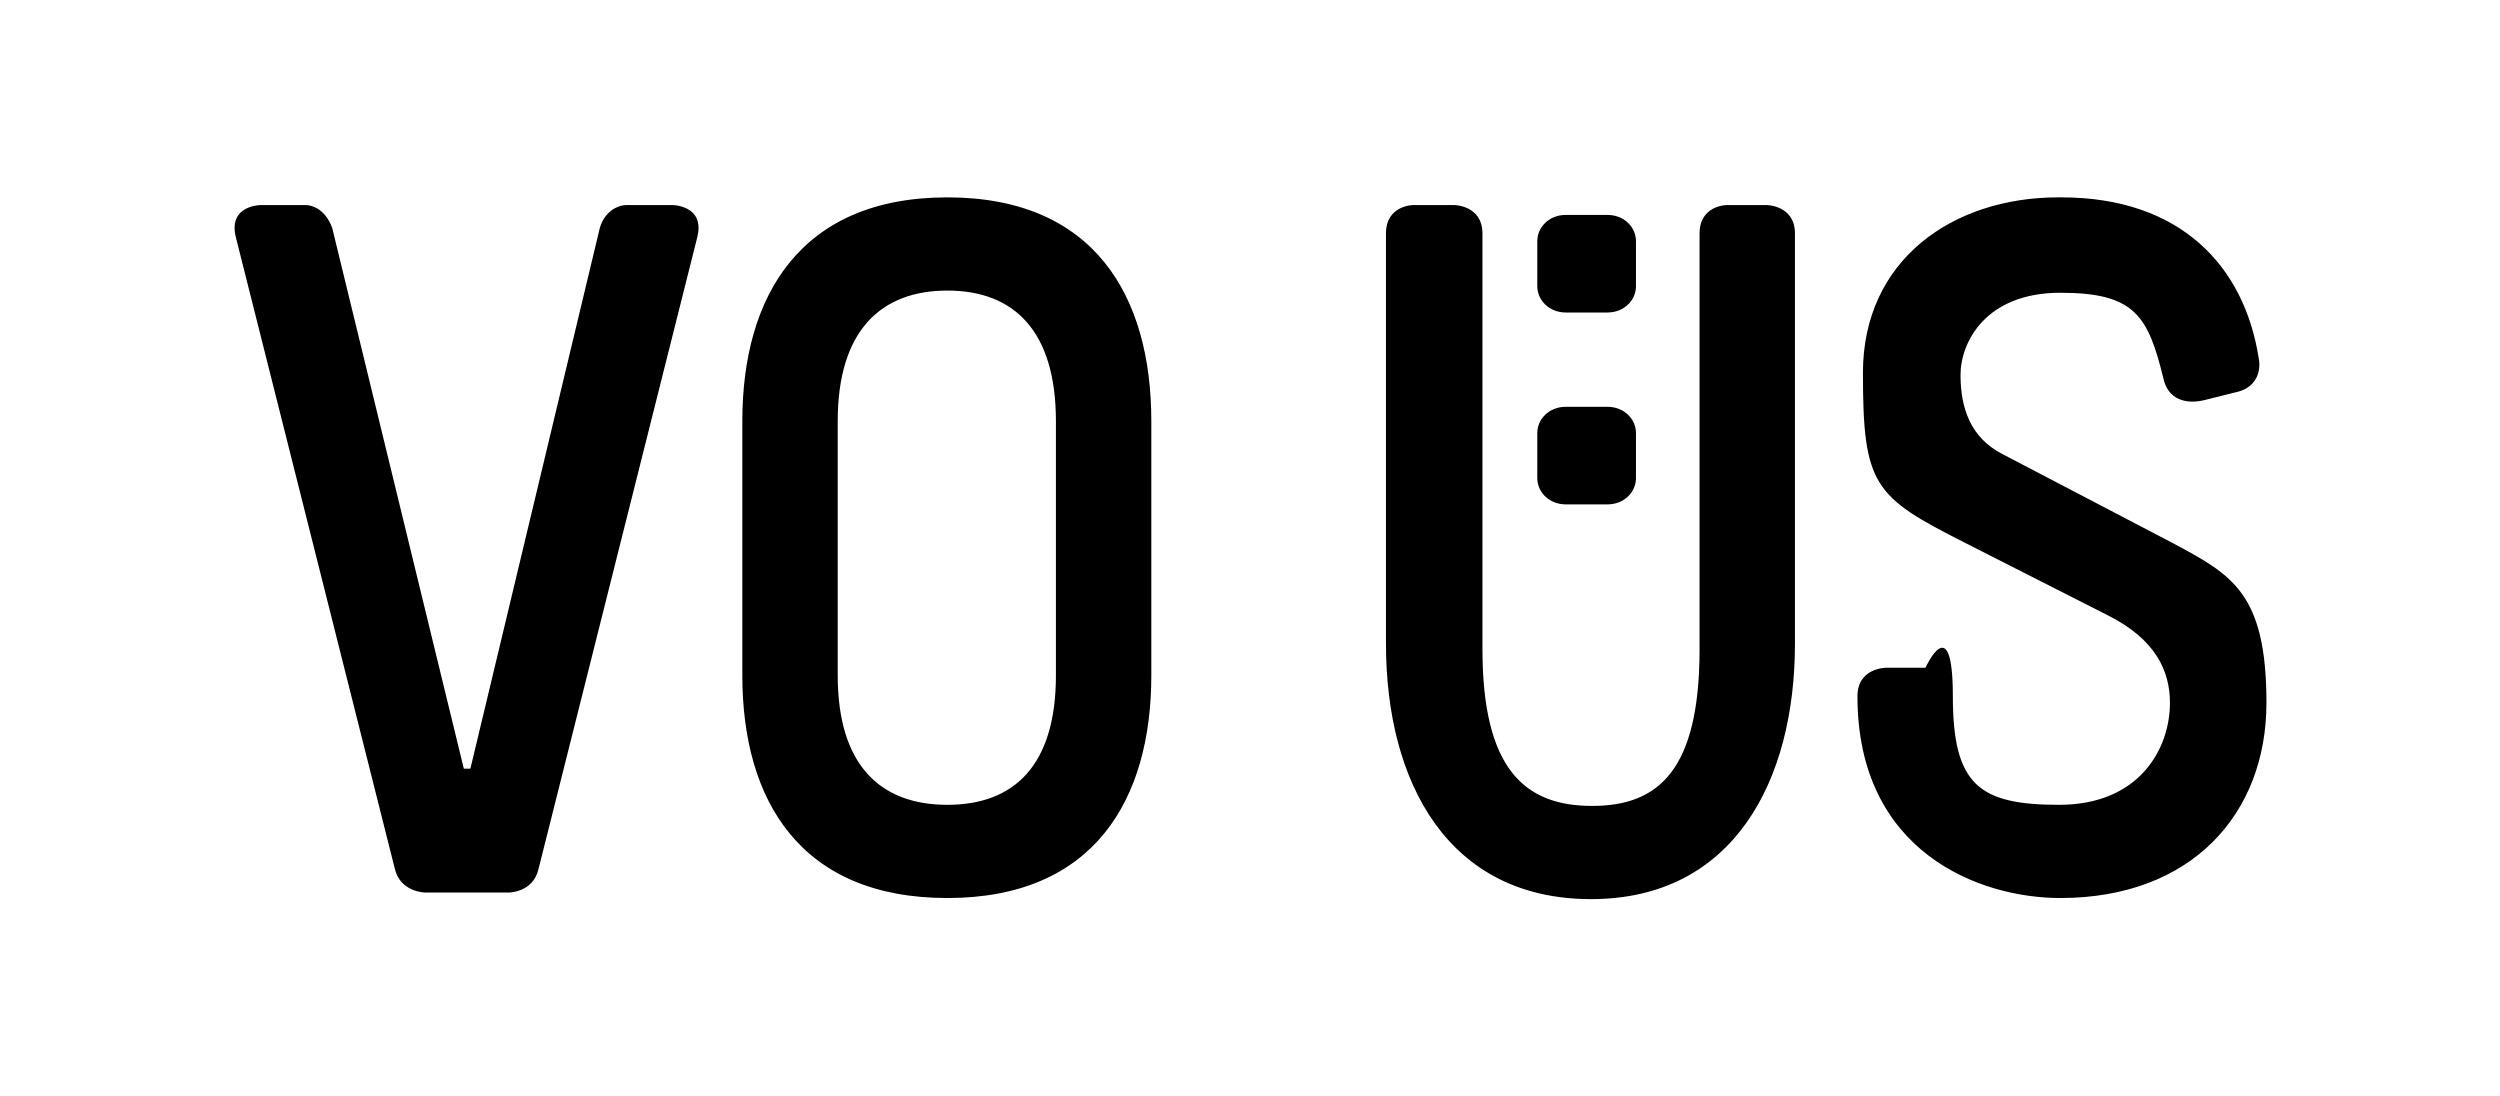<?xml version="1.0" encoding="UTF-8"?> <svg xmlns="http://www.w3.org/2000/svg" viewBox="0 0 228 100"><path d="m23.8 18.7s-3 0-2.3 2.9l14.5 57.6c.5 2.2 2.8 2.2 2.8 2.2h7.6s2.2 0 2.7-2.1l14.5-57.7c.7-2.9-2.3-2.9-2.3-2.9h-4.1c-1 0-2.1.7-2.5 2.1l-11.8 49.3h-.6l-12-49.3c-.5-1.4-1.5-2.1-2.5-2.1h-4.1zm62.6-.7c-13.4 0-18.7 9-18.7 20.4v23.2c0 11.4 5.3 20.3 18.7 20.3s18.6-9 18.6-20.3v-23.2c0-11.4-5.2-20.4-18.6-20.4m0 8.5c6.1 0 9.9 3.7 9.9 11.9v23.2c0 8.2-3.8 11.8-9.9 11.8s-10-3.6-10-11.8v-23.2c0-8.2 3.9-11.9 10-11.9m42.5-7.8s-2.5 0-2.5 2.6v37.4c0 12.7 5.7 23.3 18.7 23.3s18.6-10.8 18.6-23.3v-37.4c0-2.6-2.6-2.6-2.6-2.6h-3.6s-2.5 0-2.5 2.6v37.9c0 11-3.7 14.3-9.8 14.3s-10-3.3-10-14.3v-37.9c0-2.6-2.6-2.6-2.6-2.6h-3.6zm58.8-.7c-9.6 0-17.8 5.7-17.8 16s1 11.3 9.3 15.5l13 6.6c4.4 2.2 5.7 5.1 5.7 8 0 4.2-2.8 9.3-10.1 9.3s-9.7-1.8-9.7-9.9-2.5-2.6-2.5-2.6h-3.6s-2.6 0-2.6 2.6c0 14.2 11.1 18.4 18.5 18.4 12 0 18.8-7.7 18.8-17.8s-3.2-11.7-8.6-14.6l-15.5-8.1c-2.9-1.5-3.8-4.2-3.8-7.2s2.3-7.5 9.1-7.5 8 2.1 9.4 7.8c.4 1.9 2 2.4 3.7 2l3.2-.8c1.7-.5 2-2 1.8-3-1.3-8.4-7.1-14.7-18-14.7"></path><path d="m140.2 43.6c0 1.3 1.1 2.4 2.6 2.4h3.8c1.5 0 2.6-1.1 2.6-2.4v-4.1c0-1.3-1.1-2.4-2.6-2.4h-3.8c-1.5 0-2.6 1.1-2.6 2.4zm0-17.5c0 1.3 1.1 2.4 2.6 2.4h3.8c1.5 0 2.6-1.1 2.6-2.4v-4.1c0-1.3-1.1-2.4-2.6-2.4h-3.8c-1.5 0-2.6 1.1-2.6 2.4z"></path></svg> 